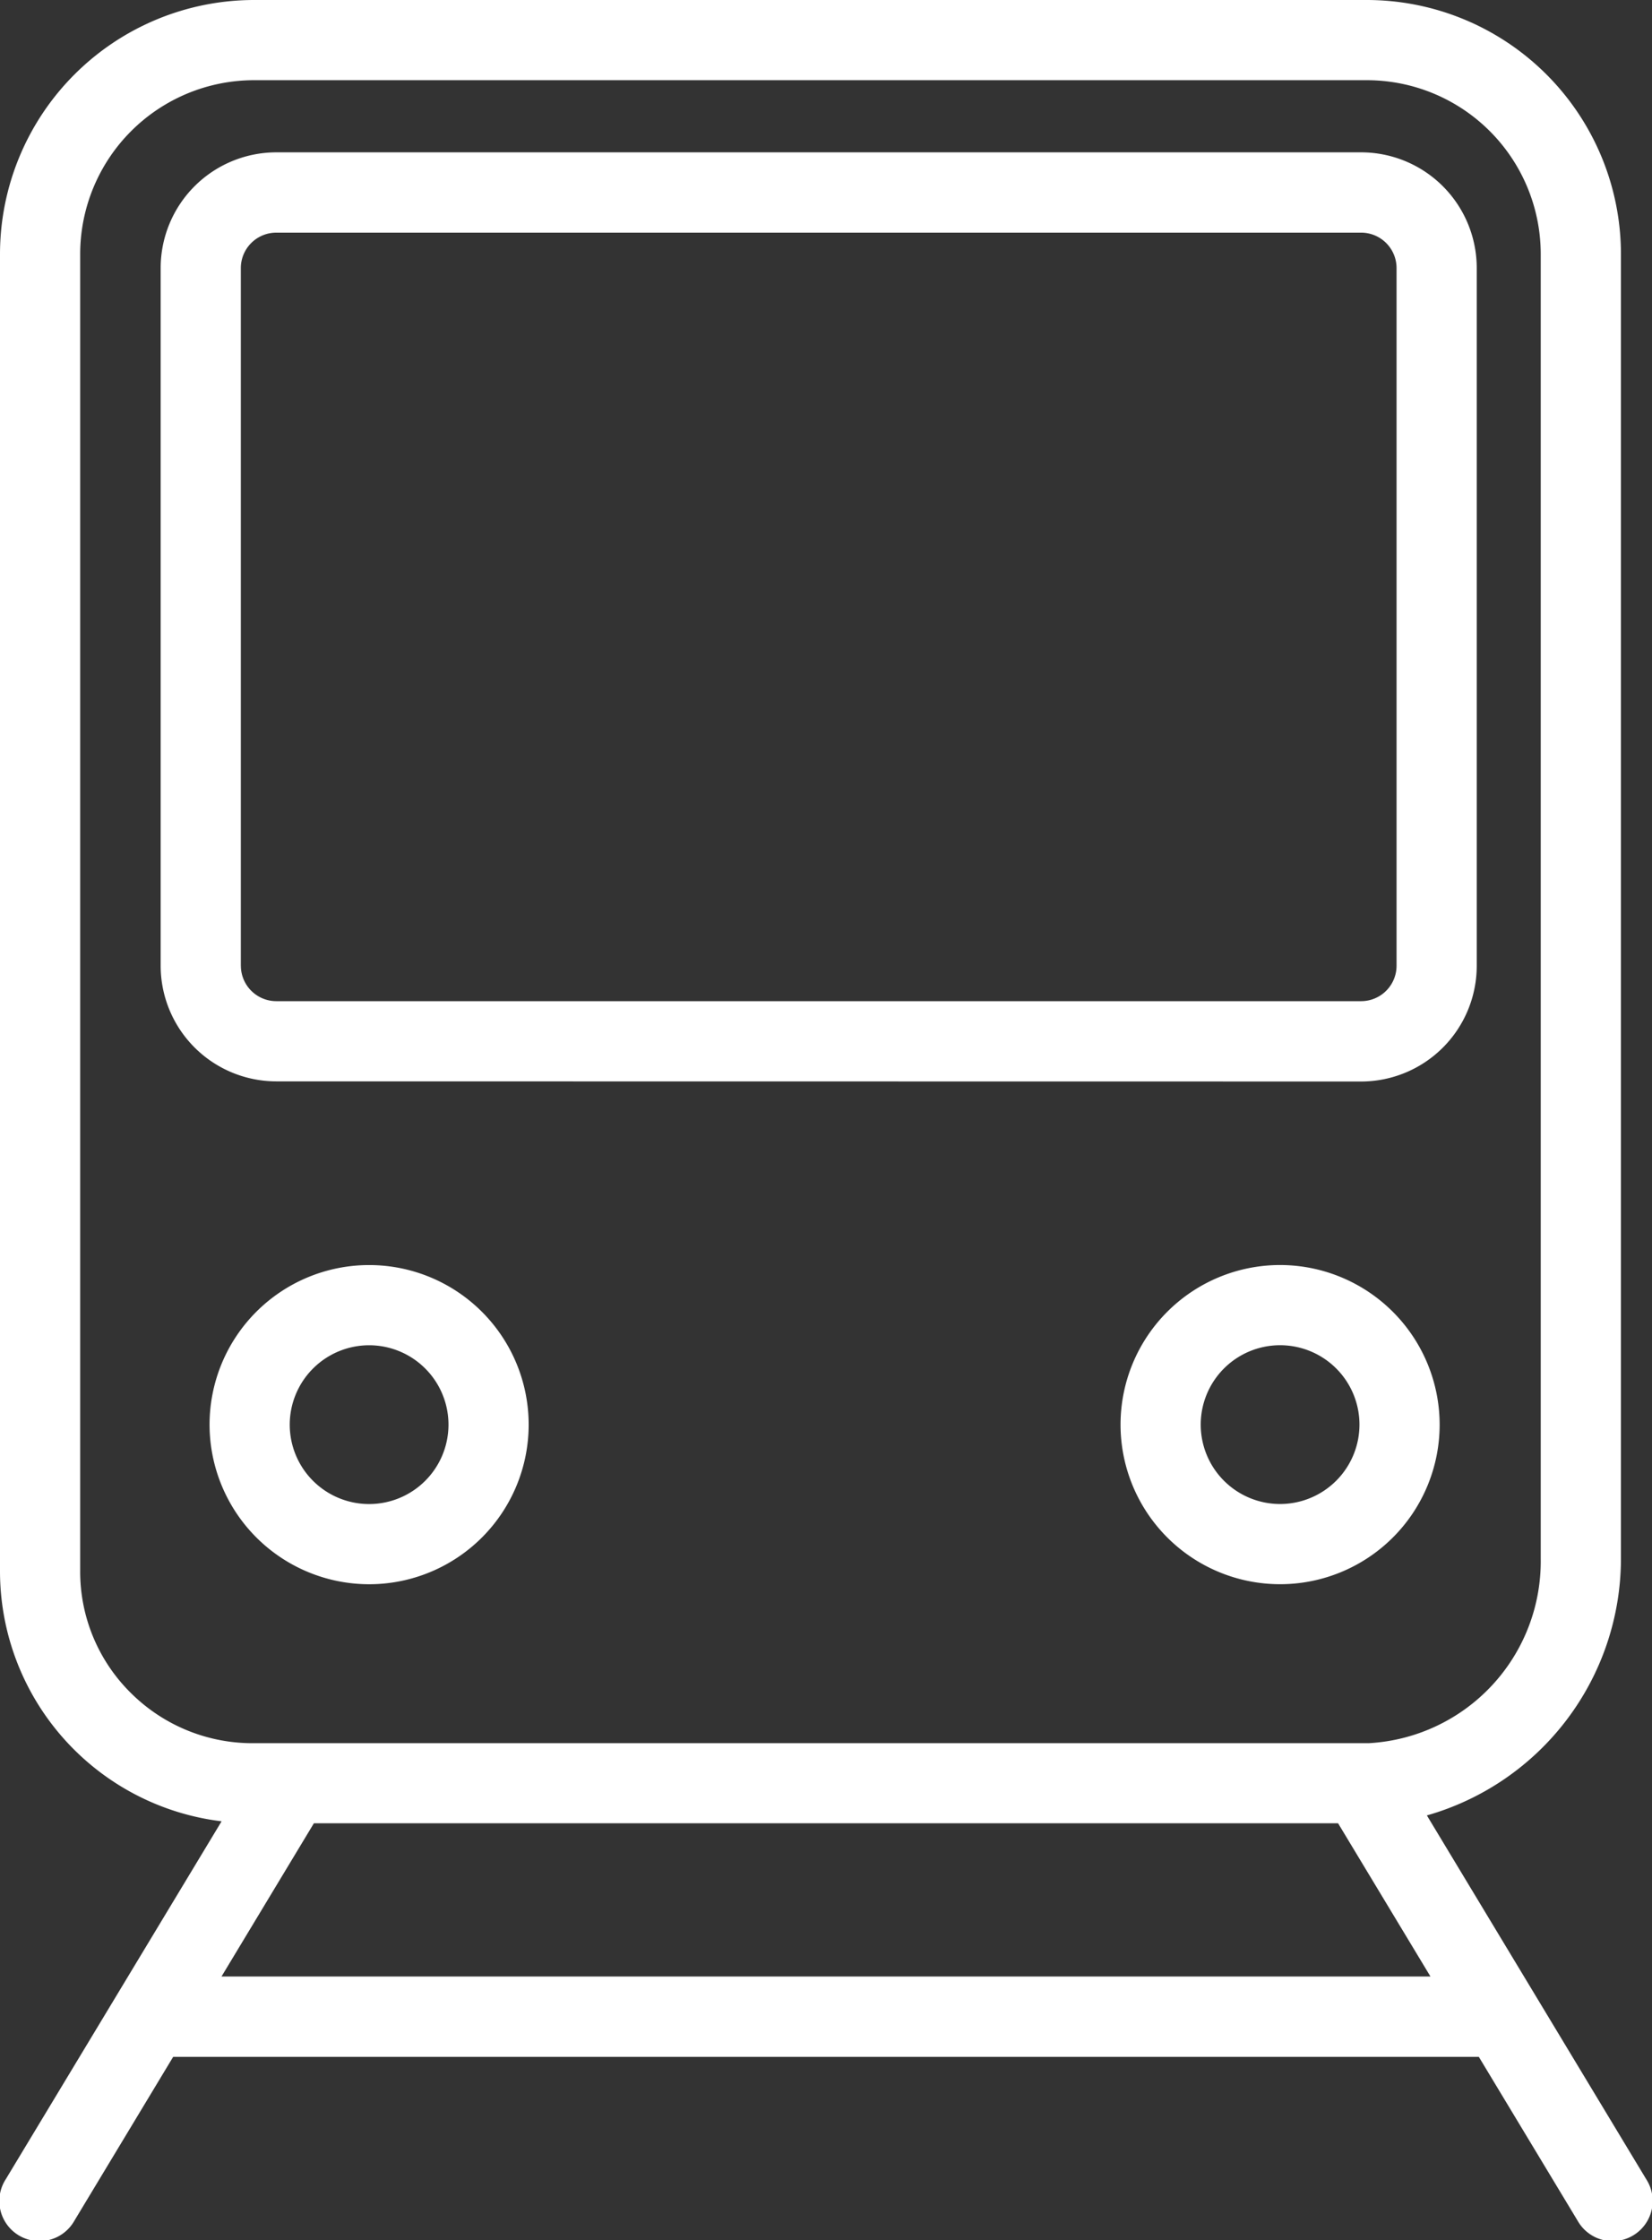 <svg height="60.861" viewBox="0 0 44.895 60.861" width="44.895" xmlns="http://www.w3.org/2000/svg" xmlns:xlink="http://www.w3.org/1999/xlink"><rect x="0" y="0" width="44.895" height="60.861" fill="#333333" stroke="none"/><clipPath id="a"><path d="m0 0h44.895v60.861h-44.895z"/></clipPath><g clip-path="url(#a)" fill="#fff"><path d="m40.639 32.845a3.144 3.144 0 0 0 3.141-3.145v-18.956a3.144 3.144 0 0 0 -3.141-3.144h-29.483a3.145 3.145 0 0 0 -3.142 3.141v18.959a3.145 3.145 0 0 0 3.142 3.141zm-30.446-3.145v-18.956a.963.963 0 0 1 .962-.962h29.484a.963.963 0 0 1 .962.962v18.956a.963.963 0 0 1 -.962.962h-29.483a.963.963 0 0 1 -.962-.962" transform="translate(-3.648 -3.461)"/><path d="m14.789 71.755a4.336 4.336 0 1 0 -4.336-4.336 4.341 4.341 0 0 0 4.336 4.336m0-6.493a2.157 2.157 0 1 1 -2.157 2.157 2.159 2.159 0 0 1 2.157-2.157" transform="translate(-4.758 -28.712)"/><path d="m60.227 63.082a4.336 4.336 0 1 0 4.336 4.336 4.341 4.341 0 0 0 -4.336-4.336m0 6.493a2.157 2.157 0 1 1 2.157-2.157 2.159 2.159 0 0 1 -2.157 2.157" transform="translate(-25.439 -28.712)"/><path d="m44.738 59.208-5.961-9.884a7.262 7.262 0 0 0 5.274-6.963v-35.461a6.909 6.909 0 0 0 -6.9-6.9h-30.251a6.909 6.909 0 0 0 -6.9 6.9v35.784a6.849 6.849 0 0 0 6.022 6.8l-5.865 9.724a1.09 1.09 0 1 0 1.866 1.125l2.683-4.449h35.483l2.683 4.449a1.09 1.09 0 1 0 1.866-1.125m-42.559-16.524v-35.784a4.726 4.726 0 0 1 4.721-4.721h30.249a4.726 4.726 0 0 1 4.722 4.721v35.461a4.947 4.947 0 0 1 -4.665 5h-30.255a4.683 4.683 0 0 1 -3.392-1.361 4.628 4.628 0 0 1 -1.38-3.315m3.841 11.015 2.51-4.162h27.834l2.51 4.162z"/></g></svg>